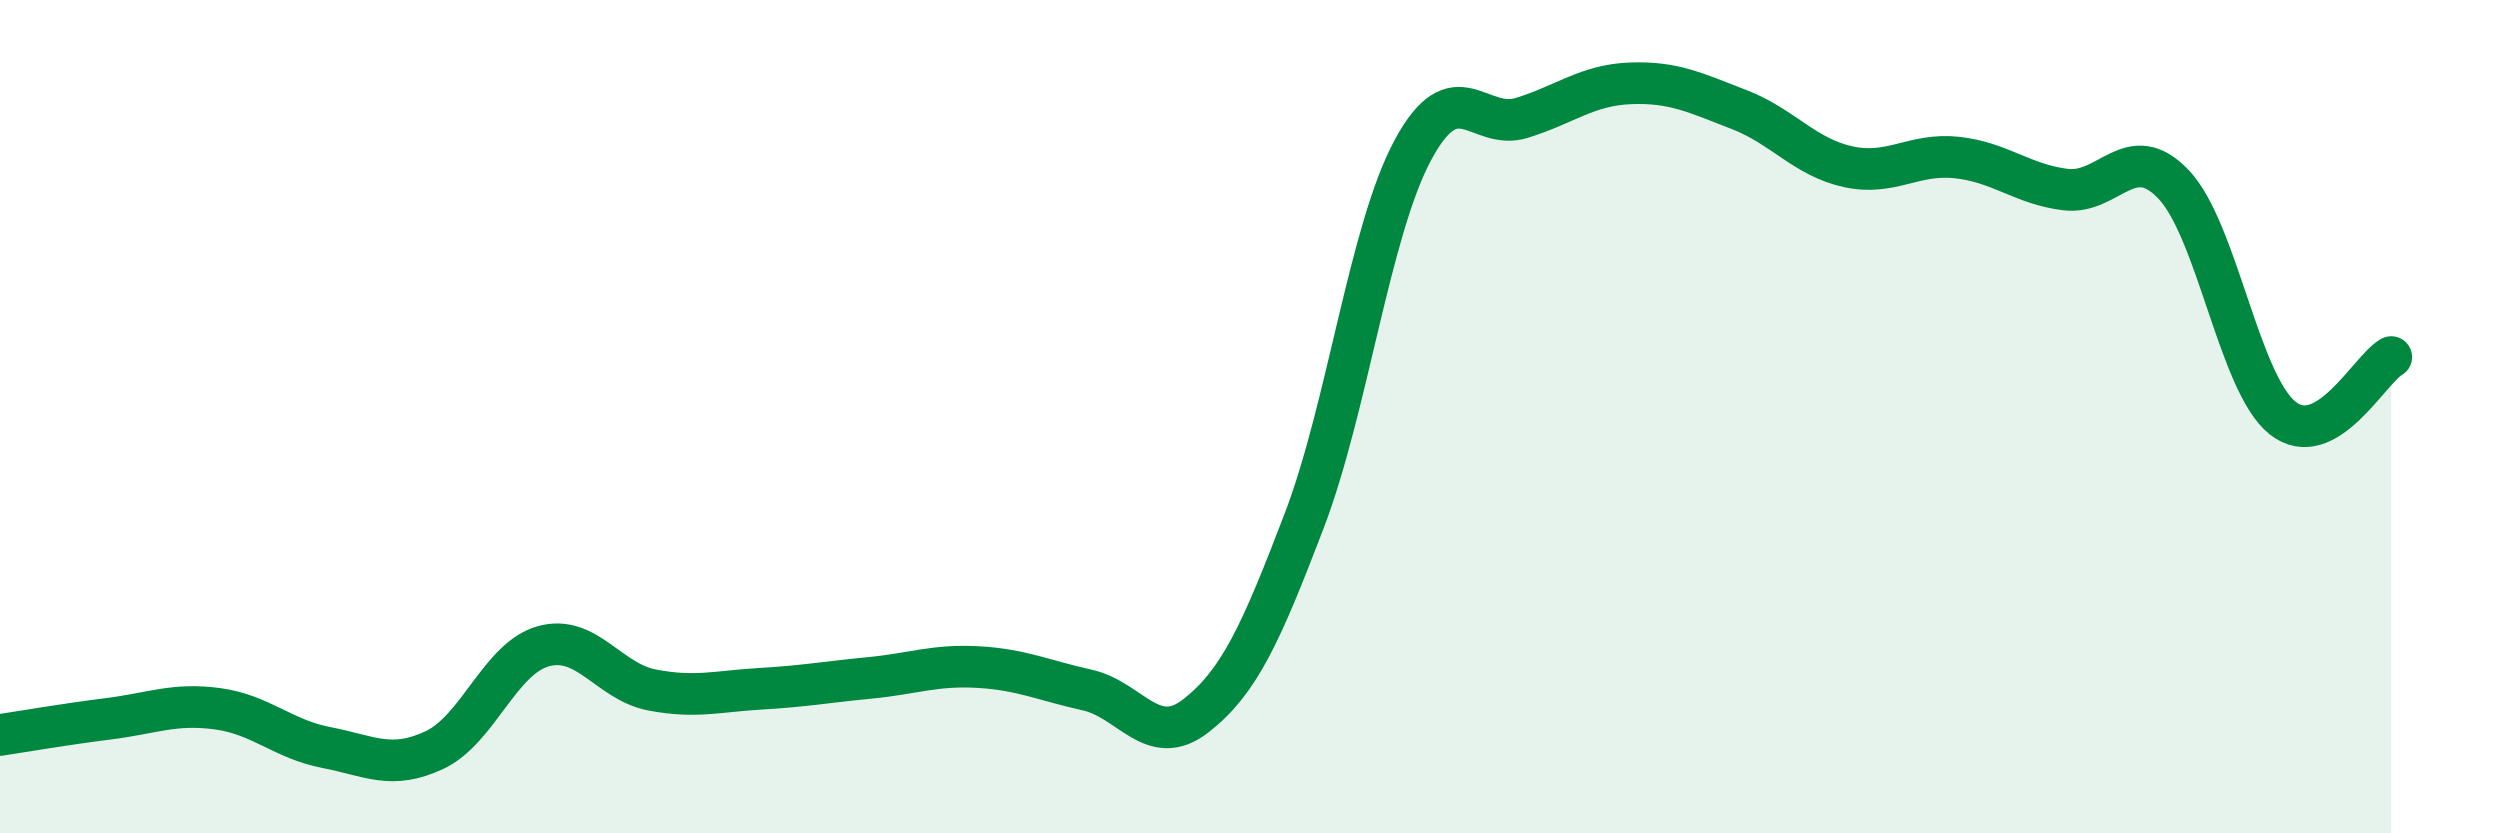 
    <svg width="60" height="20" viewBox="0 0 60 20" xmlns="http://www.w3.org/2000/svg">
      <path
        d="M 0,17.64 C 0.52,17.56 1.57,17.38 2.61,17.25 C 3.65,17.12 4.18,16.87 5.22,17.01 C 6.26,17.15 6.79,17.74 7.83,17.94 C 8.87,18.14 9.39,18.49 10.43,18 C 11.47,17.51 12,15.8 13.04,15.51 C 14.08,15.22 14.61,16.36 15.65,16.56 C 16.69,16.76 17.22,16.59 18.26,16.53 C 19.3,16.47 19.83,16.37 20.87,16.27 C 21.91,16.17 22.44,15.95 23.48,16.01 C 24.52,16.07 25.05,16.33 26.09,16.56 C 27.13,16.79 27.66,17.99 28.7,17.18 C 29.74,16.37 30.26,15.22 31.3,12.5 C 32.34,9.78 32.87,5.53 33.91,3.6 C 34.95,1.67 35.48,3.15 36.52,2.83 C 37.56,2.51 38.09,2.04 39.13,2 C 40.17,1.96 40.7,2.23 41.74,2.63 C 42.78,3.03 43.31,3.77 44.35,4 C 45.39,4.23 45.92,3.67 46.96,3.78 C 48,3.89 48.53,4.42 49.57,4.55 C 50.61,4.68 51.13,3.33 52.17,4.43 C 53.21,5.53 53.74,9.2 54.78,10.03 C 55.82,10.86 56.87,8.86 57.39,8.57L57.39 20L0 20Z"
        fill="#008740"
        opacity="0.1"
        stroke-linecap="round"
        stroke-linejoin="round"
      />
      <path
        d="M 0,17.64 C 0.52,17.56 1.57,17.38 2.61,17.25 C 3.65,17.12 4.18,16.87 5.22,17.01 C 6.26,17.15 6.79,17.74 7.83,17.94 C 8.87,18.14 9.39,18.49 10.43,18 C 11.47,17.51 12,15.8 13.04,15.51 C 14.08,15.22 14.61,16.36 15.65,16.56 C 16.69,16.76 17.22,16.59 18.26,16.53 C 19.3,16.47 19.83,16.37 20.87,16.27 C 21.91,16.17 22.44,15.95 23.48,16.01 C 24.52,16.07 25.05,16.33 26.09,16.56 C 27.13,16.79 27.66,17.99 28.7,17.18 C 29.74,16.37 30.26,15.22 31.3,12.5 C 32.34,9.78 32.87,5.53 33.91,3.6 C 34.95,1.67 35.48,3.15 36.52,2.83 C 37.56,2.51 38.09,2.04 39.13,2 C 40.17,1.96 40.7,2.23 41.74,2.63 C 42.78,3.03 43.31,3.77 44.35,4 C 45.39,4.23 45.92,3.67 46.96,3.78 C 48,3.89 48.53,4.42 49.57,4.55 C 50.61,4.68 51.13,3.33 52.17,4.43 C 53.21,5.53 53.74,9.2 54.78,10.03 C 55.82,10.86 56.87,8.86 57.39,8.57"
        stroke="#008740"
        stroke-width="1"
        fill="none"
        stroke-linecap="round"
        stroke-linejoin="round"
      />
    </svg>
  